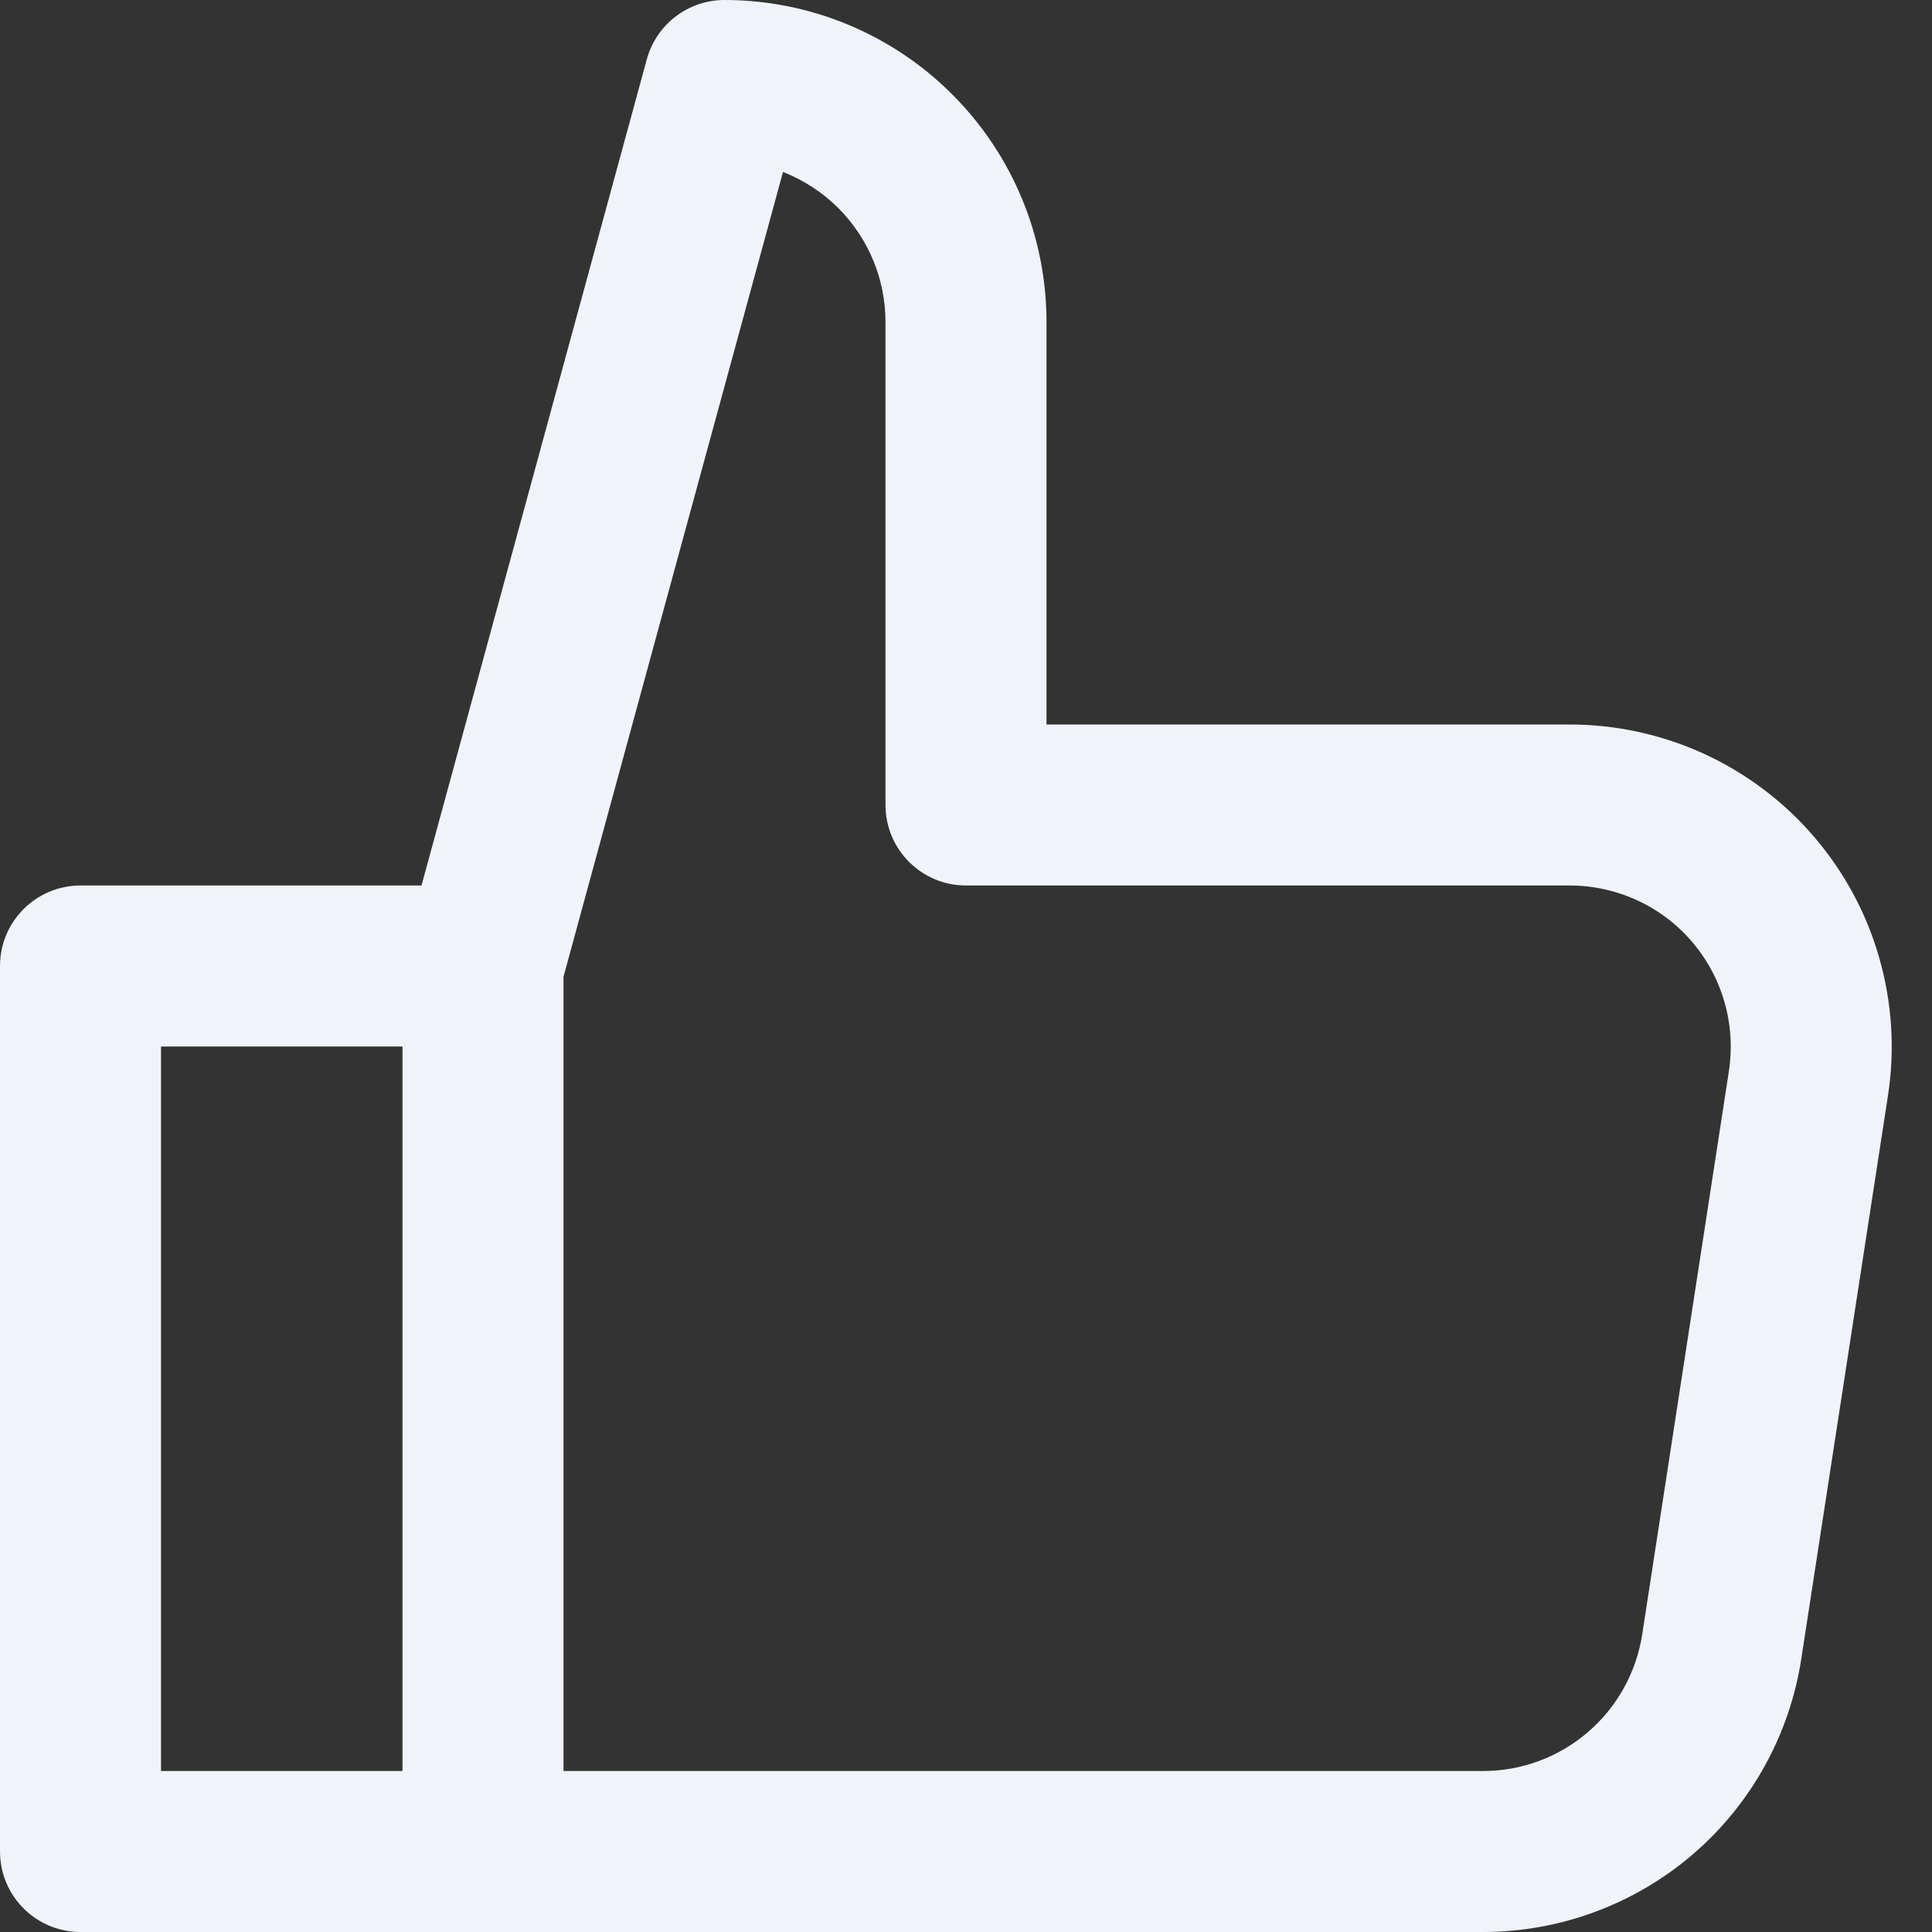 <svg width="18" height="18" viewBox="0 0 18 18" fill="none" xmlns="http://www.w3.org/2000/svg">
<rect x="0" y="0" width="18" height="18" fill="#333333" stroke="none"/>
<g clip-path="url(#clip0_6269_1346)">
<path fill-rule="evenodd" clip-rule="evenodd" d="M6.75 0C6.412 0 6.115 0.226 6.026 0.553L3.927 8.25H0.75C0.336 8.25 0 8.586 0 9V17.25C0 17.664 0.336 18 0.75 18H13.82C14.536 17.999 15.229 17.742 15.772 17.276C16.315 16.809 16.673 16.164 16.782 15.456L17.59 10.206C17.656 9.779 17.628 9.342 17.509 8.926C17.391 8.51 17.183 8.125 16.902 7.797C16.62 7.468 16.271 7.205 15.878 7.024C15.485 6.844 15.057 6.75 14.625 6.75H9.75V3C9.75 2.204 9.434 1.441 8.871 0.879C8.309 0.316 7.546 0 6.75 0ZM3.75 16.5V9.75H1.5V16.5H3.75ZM5.25 9.1L7.295 1.602C7.486 1.677 7.662 1.791 7.811 1.939C8.092 2.221 8.25 2.602 8.25 3V7.5C8.25 7.914 8.586 8.25 9 8.25H14.625C14.841 8.25 15.055 8.297 15.251 8.387C15.448 8.477 15.623 8.609 15.763 8.773C15.904 8.937 16.008 9.13 16.067 9.338C16.127 9.546 16.14 9.764 16.108 9.978L15.3 15.228C15.245 15.582 15.066 15.905 14.794 16.138C14.523 16.371 14.177 16.5 13.819 16.5H5.25V9.1Z" fill="#F0F3FA"/>
</g>
<defs>
<clipPath id="clip0_6269_1346">
<rect width="18" height="18" fill="white"/>
</clipPath>
</defs>
</svg>
